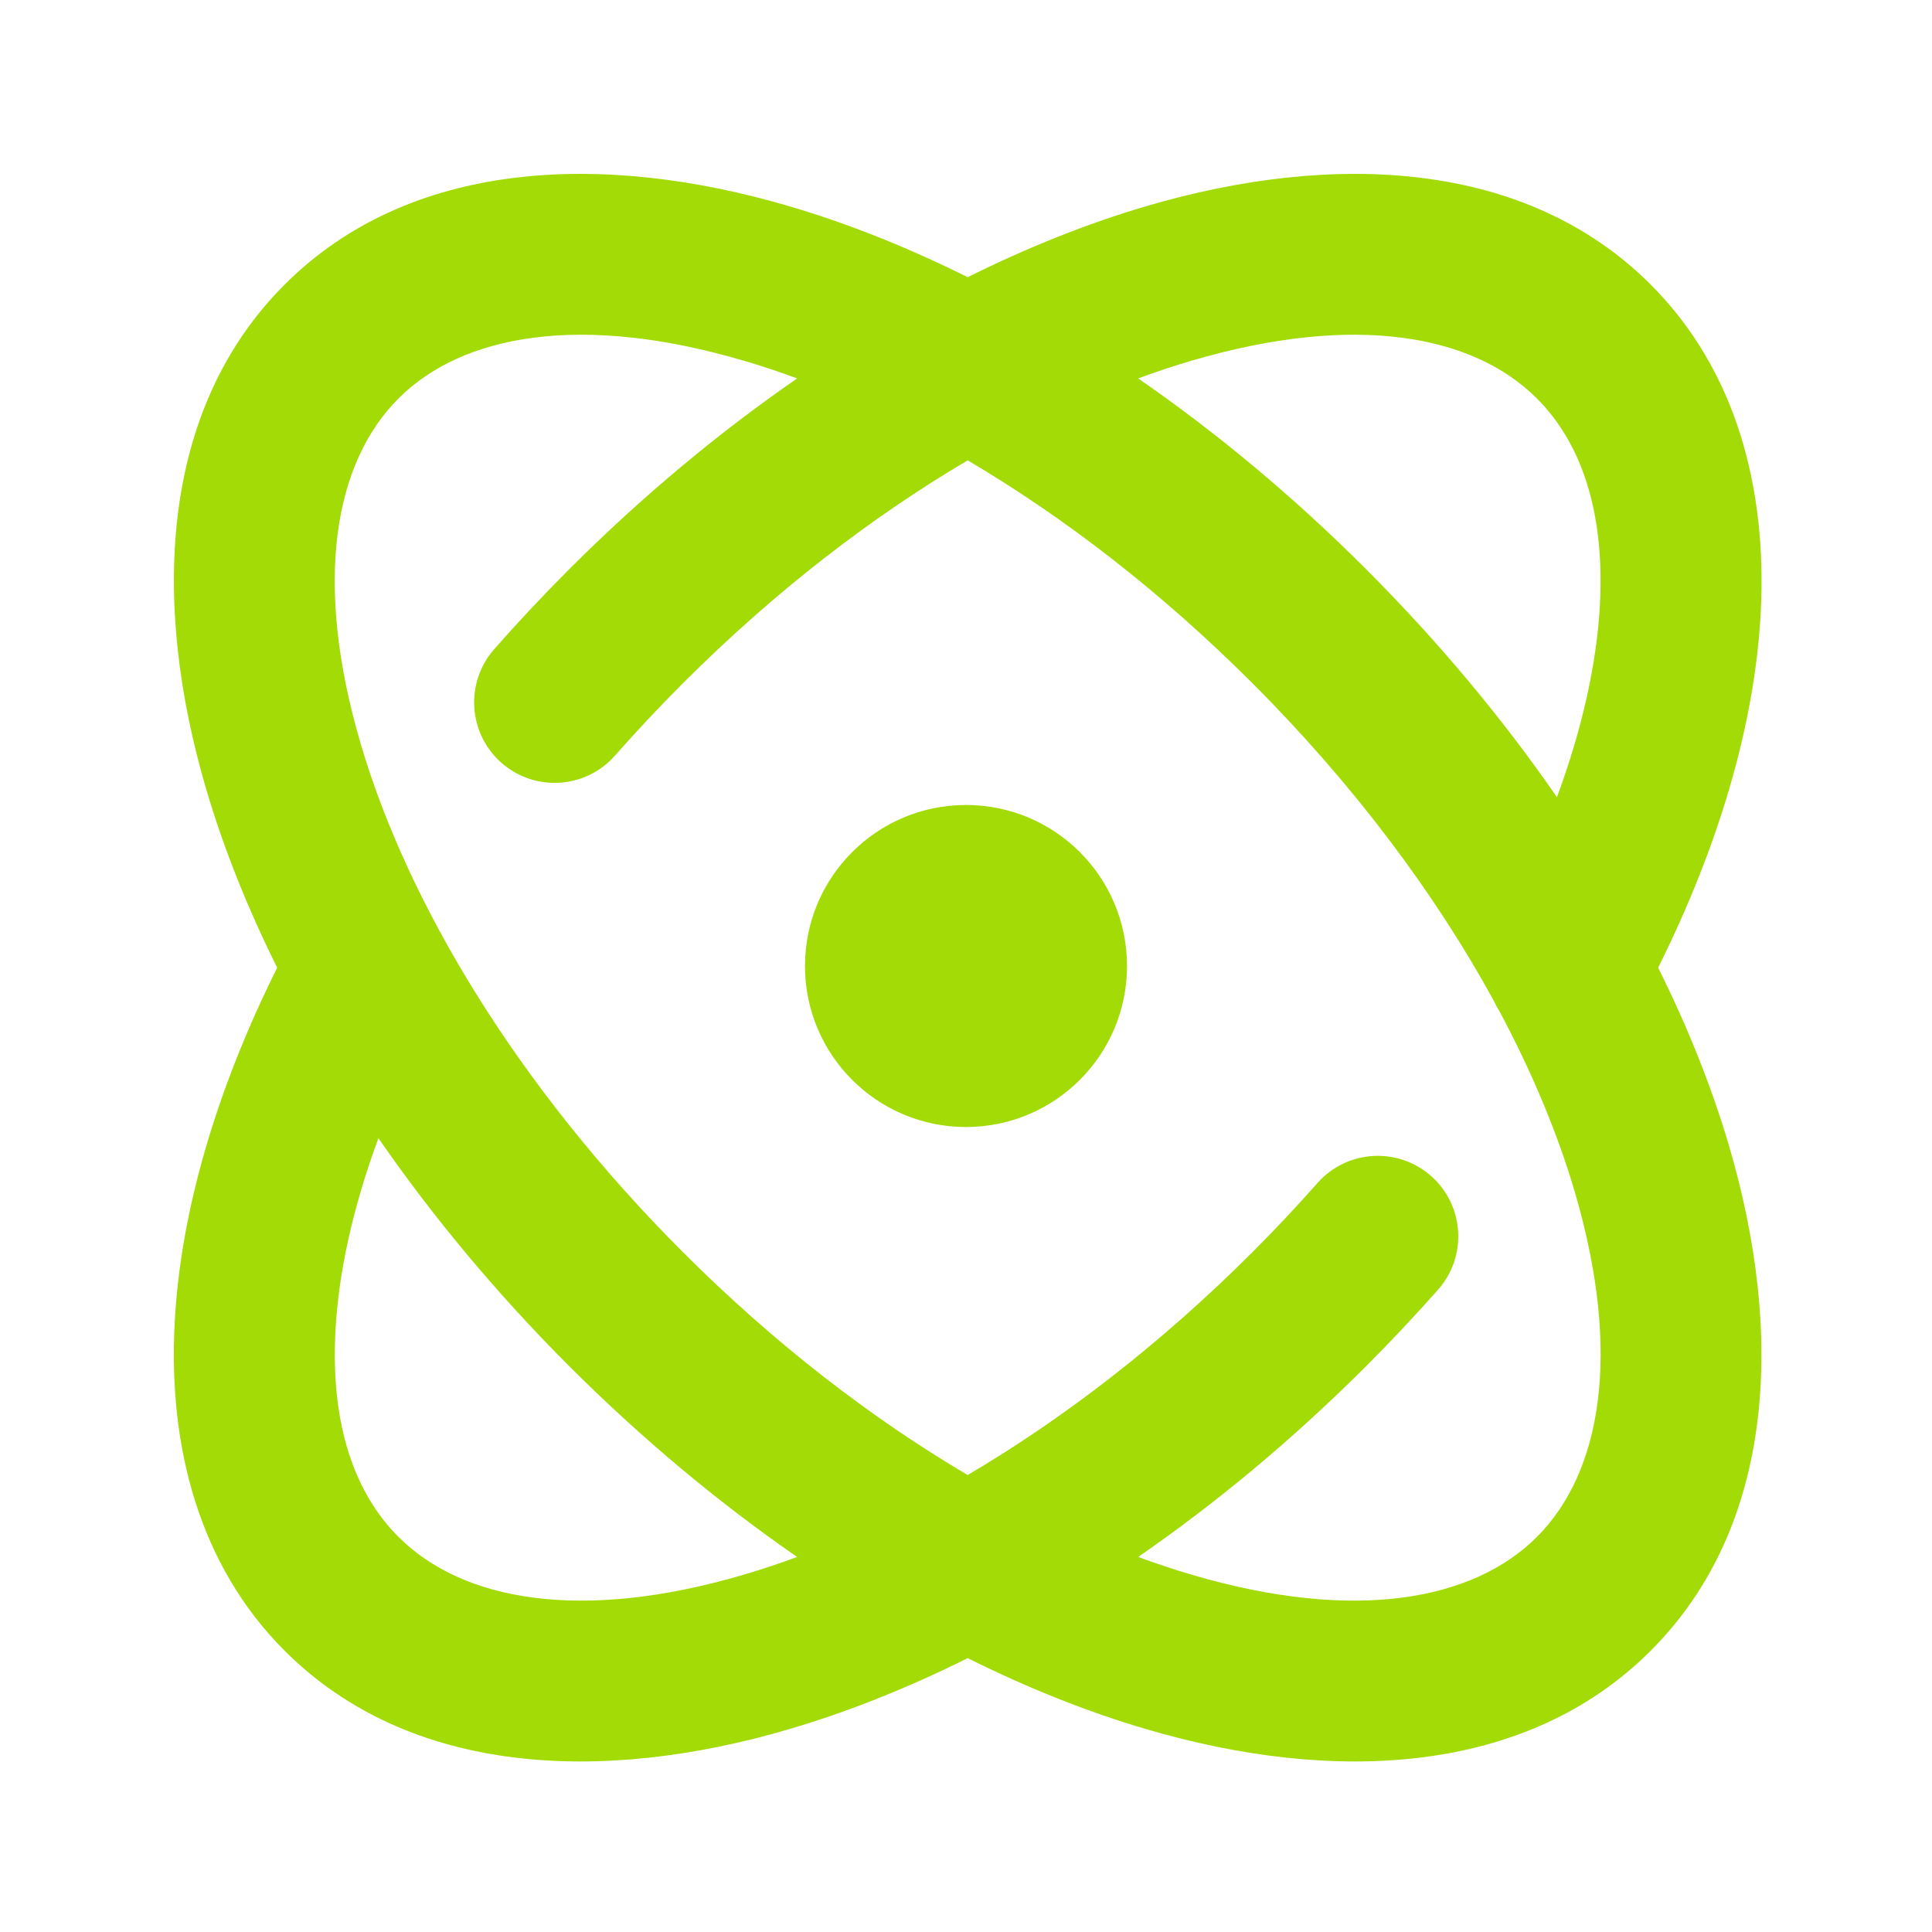 <?xml version="1.0" encoding="UTF-8"?>
<svg xmlns="http://www.w3.org/2000/svg" width="32" height="32" viewBox="0 0 32 32" fill="none">
  <g id="atom-02-outline">
    <path id="Vector" fill-rule="evenodd" clip-rule="evenodd" d="M12.318 5.974C9.615 5.179 7.655 5.544 6.6 6.6C5.544 7.655 5.179 9.615 5.974 12.318C6.752 14.966 8.576 18.005 11.314 20.742C12.832 22.26 14.442 23.497 16.028 24.431C17.613 23.497 19.224 22.26 20.742 20.742C21.119 20.365 21.479 19.982 21.822 19.594C22.309 19.043 23.152 18.991 23.704 19.479C24.255 19.967 24.307 20.809 23.819 21.361C23.44 21.789 23.043 22.212 22.627 22.628C21.423 23.832 20.149 24.892 18.852 25.788C19.151 25.898 19.447 25.997 19.737 26.082C22.44 26.877 24.401 26.511 25.456 25.456C26.511 24.401 26.877 22.44 26.082 19.737C25.801 18.783 25.385 17.778 24.838 16.754C24.802 16.697 24.77 16.638 24.742 16.576C23.779 14.816 22.435 13.007 20.742 11.314C19.224 9.796 17.613 8.559 16.028 7.625C14.442 8.559 12.832 9.796 11.314 11.314C10.92 11.708 10.544 12.109 10.187 12.514C9.701 13.067 8.859 13.121 8.306 12.635C7.753 12.149 7.699 11.306 8.185 10.753C8.579 10.305 8.994 9.862 9.428 9.428C10.633 8.223 11.906 7.164 13.203 6.268C12.904 6.157 12.609 6.059 12.318 5.974ZM16.028 4.591C15.031 4.095 14.038 3.7 13.071 3.415C9.973 2.504 6.783 2.645 4.714 4.714C2.645 6.783 2.504 9.973 3.415 13.071C3.7 14.039 4.095 15.031 4.591 16.028C3.592 18.034 2.99 20.053 2.893 21.91C2.785 23.964 3.299 25.926 4.714 27.341C6.783 29.41 9.973 29.552 13.071 28.64C14.038 28.356 15.031 27.961 16.028 27.464C17.025 27.961 18.017 28.356 18.985 28.64C22.083 29.552 25.273 29.41 27.341 27.341C29.41 25.273 29.551 22.083 28.64 18.985C28.356 18.017 27.961 17.025 27.464 16.028C28.463 14.023 29.065 12.005 29.163 10.15C29.271 8.094 28.758 6.13 27.341 4.714C25.273 2.645 22.083 2.504 18.985 3.415C18.017 3.7 17.025 4.095 16.028 4.591ZM18.852 6.268C20.149 7.164 21.423 8.223 22.627 9.428C23.832 10.633 24.892 11.906 25.788 13.204C26.213 12.053 26.449 10.972 26.5 10.01C26.581 8.46 26.183 7.327 25.456 6.6C24.401 5.544 22.44 5.179 19.737 5.974C19.447 6.059 19.151 6.157 18.852 6.268ZM13.203 25.788C11.906 24.892 10.633 23.832 9.428 22.628C8.223 21.423 7.164 20.149 6.268 18.852C5.842 20.004 5.606 21.086 5.556 22.049C5.475 23.598 5.873 24.729 6.6 25.456C7.655 26.511 9.615 26.877 12.318 26.082C12.609 25.997 12.904 25.898 13.203 25.788ZM13.333 16C13.333 14.527 14.527 13.333 16 13.333C17.473 13.333 18.667 14.527 18.667 16C18.667 17.473 17.473 18.667 16 18.667C14.527 18.667 13.333 17.473 13.333 16Z" fill="#A3DB07"></path>
  </g>
</svg>
